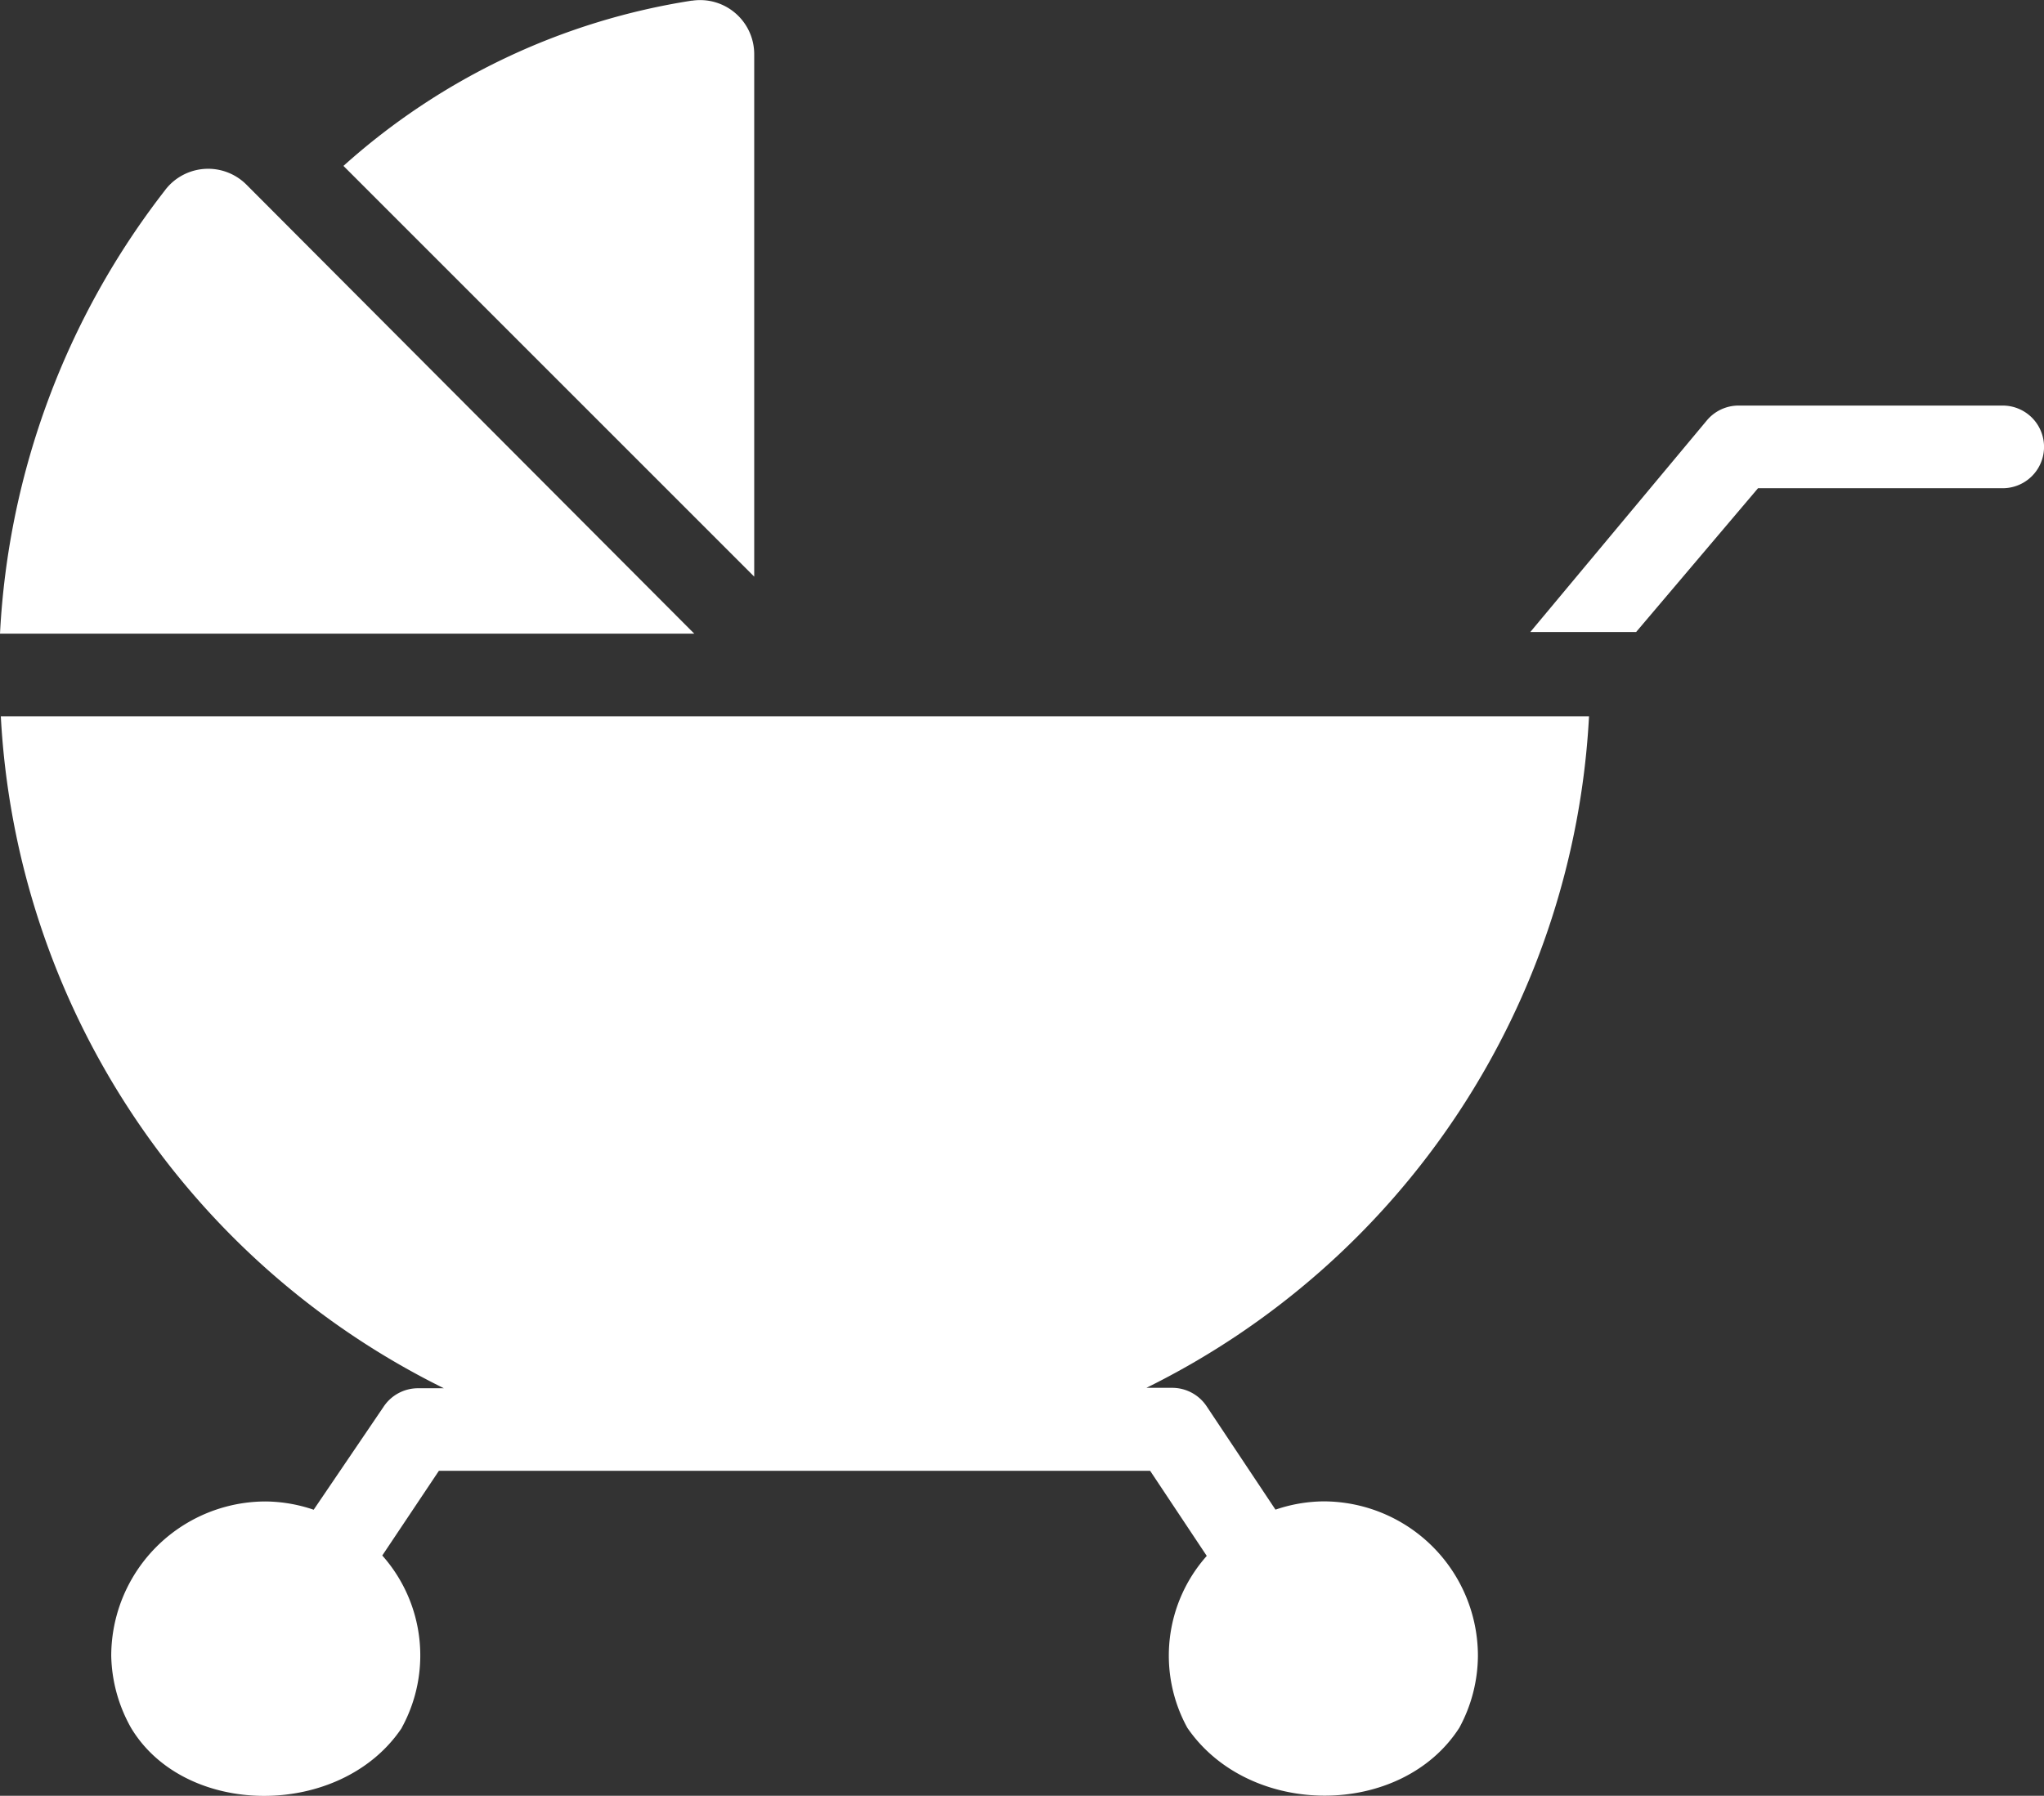 <svg xmlns="http://www.w3.org/2000/svg" width="106.724" height="93.779" viewBox="0 0 106.724 93.779"><rect x="0" y="0" width="106.724" height="93.779" fill="#333333" stroke="none"/><g transform="translate(0)"><path d="M801.3,42.555H787.512a2.157,2.157,0,0,0-1.661.777L776.635,54.38h5.525l6.365-7.509H801.3a2.158,2.158,0,0,0,0-4.316" transform="translate(-696.732 -21.376)" fill="#fff"/><path d="M704.031,114.384a7.854,7.854,0,0,0-1.014-9l2.957-4.424h37.135l2.957,4.445a7.833,7.833,0,0,0-1.014,8.977c3.245,4.733,11.168,4.716,14.2,0a7.962,7.962,0,0,0,.972-3.754,8.071,8.071,0,0,0-8.07-8.071,7.983,7.983,0,0,0-2.5.432L746.065,97.6a2.161,2.161,0,0,0-1.791-.972h-1.359a41.557,41.557,0,0,0,23.11-35.064H683.1a41.582,41.582,0,0,0,23.132,35.086h-1.359a2.157,2.157,0,0,0-1.791.971l-3.647,5.373a7.983,7.983,0,0,0-2.5-.432,8.07,8.07,0,0,0-8.07,8.071,7.964,7.964,0,0,0,1.036,3.754c2.844,4.733,10.97,4.733,14.134,0" transform="translate(-683.057 -24.154)" fill="#fff"/><path d="M722.242,17.782a35.328,35.328,0,0,0-18.19,8.631L725.5,47.862V20.587a2.825,2.825,0,0,0-3.258-2.8" transform="translate(-686.12 -17.749)" fill="#fff"/><path d="M691.681,29.175a41.149,41.149,0,0,0-8.631,23.175H719.3L695.91,28.894a2.827,2.827,0,0,0-4,.016,2.966,2.966,0,0,0-.231.265" transform="translate(-683.05 -19.259)" fill="#fff"/></g></svg>